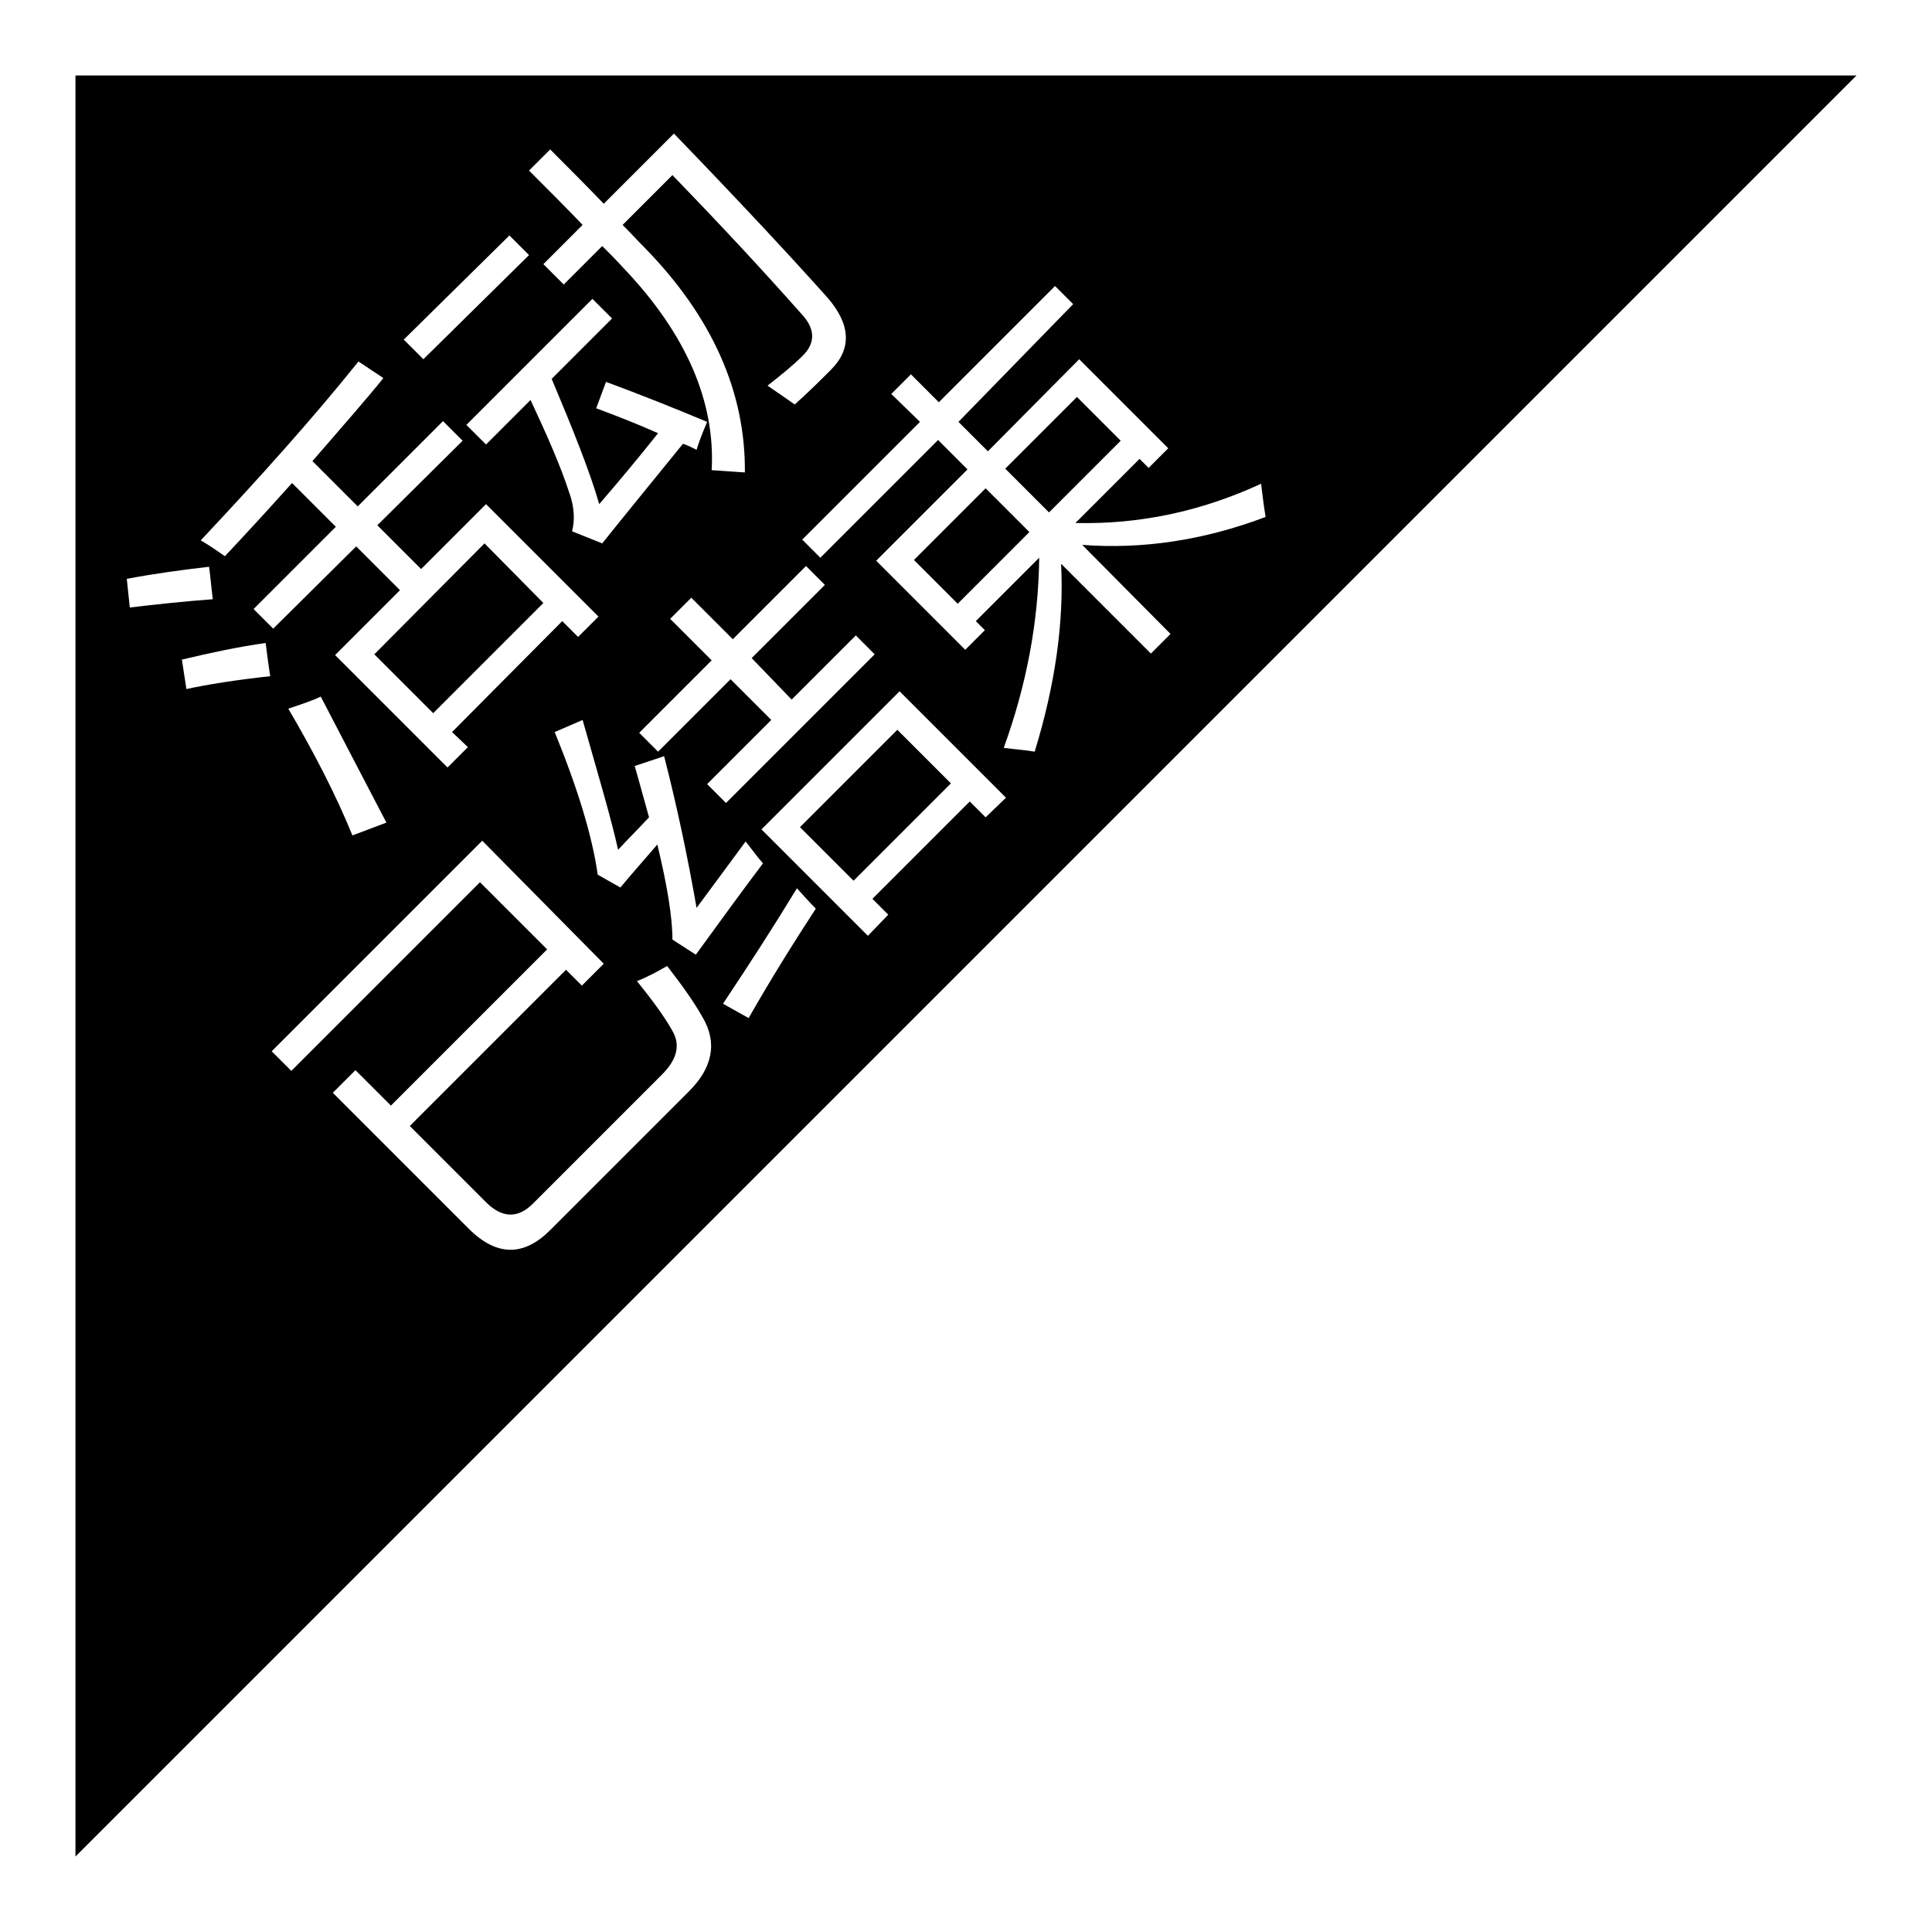 <?xml version="1.0" encoding="utf-8"?>
<!-- Svg Vector Icons : http://www.onlinewebfonts.com/icon -->
<!DOCTYPE svg PUBLIC "-//W3C//DTD SVG 1.1//EN" "http://www.w3.org/Graphics/SVG/1.1/DTD/svg11.dtd">
<svg version="1.1" xmlns="http://www.w3.org/2000/svg" xmlns:xlink="http://www.w3.org/1999/xlink" x="0px" y="0px" viewBox="0 0 256 256" enable-background="new 0 0 256 256" xml:space="preserve">
<g><g><path fill="#000000" d="M121.1,74.2l5.8,5.8l9.5-9.5l-5.8-5.8L121.1,74.2z"/><path fill="#000000" d="M113.1,116.7l-7.1-7.1l12.9-12.9l7.1,7.1L113.1,116.7z"/><path fill="#000000" d="M133.2,62.1l9.5-9.5l5.8,5.8l-9.5,9.5L133.2,62.1z"/><path fill="#000000" d="M72,79.9L57.4,94.5l-7.8-7.8L64.2,72L72,79.9z"/><path fill="#000000" d="M10,10v236L246,10H10z M72.9,19.8c2.4,2.4,4.8,4.8,7.1,7.2l9.3-9.3c8.6,8.9,15.4,16.2,20.4,21.8c3,3.5,3.2,6.7,0.4,9.5c-1.4,1.4-3,3-4.8,4.6c-1.1-0.8-2.3-1.6-3.6-2.5c1.8-1.4,3.4-2.7,4.7-4c1.7-1.7,1.6-3.6-0.2-5.5c-5.4-6.1-11.1-12.2-17.1-18.4l-6.6,6.6c1,1,1.9,2,2.9,3c9,9.2,13.4,19.2,13.3,29.8c-1.4-0.1-2.9-0.2-4.4-0.3c0.5-9.1-3.4-18.1-11.7-26.8c-0.9-1-1.9-2-2.8-2.9l-5.1,5.1L72,35l5.2-5.2c-2.3-2.4-4.6-4.7-7.1-7.2L72.9,19.8z M104.9,92.7l8.5-8.5l2.5,2.5l-19.7,19.7l-2.5-2.5l8.5-8.5l-5.4-5.4l-9.6,9.6l-2.5-2.5l9.6-9.6l-5.5-5.5l2.8-2.8l5.5,5.5l9.7-9.7l2.5,2.5l-9.7,9.7L104.9,92.7z M75.4,65.2c-1.1-3.4-2.9-7.5-5.1-12.2l-5.9,5.9l-2.6-2.6l16.7-16.7l2.6,2.6l-8,8c2.9,6.9,5.1,12.4,6.3,16.6c2.5-2.9,5.1-6,7.8-9.4c-2.7-1.2-5.5-2.3-8.2-3.3l1.3-3.5c4.6,1.7,9.1,3.5,13.4,5.3c-0.6,1.4-1.1,2.7-1.4,3.7c-0.6-0.3-1.2-0.6-1.8-0.8C86.6,63.6,83,68,79.8,72l-4-1.6C76.2,68.9,76.1,67.1,75.4,65.2z M81.9,112.6c1.3-1.4,2.7-2.8,4.1-4.3c-0.6-2.1-1.2-4.4-1.9-6.8l3.9-1.3c1.8,7,3.2,13.8,4.3,20.1c2.6-3.5,4.8-6.5,6.5-8.8c0.8,1,1.5,2,2.3,2.9c-2.2,2.9-5.2,7-8.9,12.1l-3.1-2c0-3-0.7-7.2-2-12.6c-1.8,2.1-3.4,3.9-4.9,5.7l-3-1.7c-0.7-5-2.6-11.3-5.7-18.9l3.7-1.6C79.3,102.8,81,108.5,81.9,112.6z M67.5,31.2l2.6,2.6L56.1,47.6l-2.6-2.6L67.5,31.2z M47.5,47.9l3.3,2.2c-2.5,3.1-5.7,6.7-9.4,11l6,6l11.3-11.3l2.6,2.6L50,69.6l5.8,5.8l8.6-8.6l14.9,14.9l-2.7,2.7l-2.1-2.1L59.9,97L62,99l-2.7,2.7L44.4,86.8l8.6-8.6l-5.8-5.8L36.2,83.3l-2.6-2.6l10.9-10.9L38.7,64c-2.7,3-5.6,6.2-8.9,9.7c-1-0.7-2-1.4-3.2-2.1C34.4,63.3,41.4,55.5,47.5,47.9z M51.2,109l-4.5,1.7c-2.2-5.4-5.1-11-8.5-16.8c1.8-0.6,3.3-1.1,4.3-1.6C45.5,98.1,48.4,103.6,51.2,109z M16.8,76.7c3.7-0.7,7.4-1.2,10.9-1.6c0.2,1.4,0.3,2.8,0.5,4.3c-4,0.3-7.7,0.7-11,1.1L16.8,76.7z M24.7,91.3l-0.6-3.9c3.8-0.9,7.5-1.7,11.1-2.2c0.2,1.6,0.4,3.1,0.6,4.4C31.2,90.1,27.5,90.7,24.7,91.3z M91.3,144.6l-18.4,18.4c-3.5,3.5-7.1,3.5-10.8-0.2l-18-18l3-3l4.7,4.7l20.7-20.7l-8.9-8.9l-25,25l-2.6-2.6l27.9-27.9L80,127.7l-2.9,2.9l-2.1-2.1l-20.7,20.7l10.1,10.1c2.1,2.1,4.2,2.2,6.2,0.2l17.1-17.1c2-2,2.5-3.9,1.4-5.8c-1-1.8-2.6-4-4.7-6.6c1.3-0.5,2.6-1.2,4-2c2.1,2.7,3.7,5,4.7,6.8C95.1,138.2,94.4,141.5,91.3,144.6z M99.2,134.9l-3.4-1.9c3.4-5.1,6.7-10.2,9.8-15.3c0.9,1,1.7,1.9,2.5,2.7C105.1,125,102.1,129.8,99.2,134.9z M130.6,108.3l-2.1-2.1l-12.9,12.9l2.1,2.1L115,124l-14.1-14.1l18.3-18.3l14.1,14.1L130.6,108.3z M152.5,86.6l-11.9-11.9c0.4,7.8-0.8,16.1-3.5,24.9c-1.1-0.2-2.5-0.3-4.1-0.5c3-8.3,4.6-16.6,4.7-25.2l-8.4,8.4l1.2,1.2l-2.6,2.6l-11.8-11.8l12.1-12.1l-3.9-3.9l-15.6,15.6l-2.4-2.4l15.6-15.6l-3.8-3.7l2.6-2.6l3.7,3.7l15.4-15.4l2.4,2.4L127,55.9l3.9,3.9L143,47.6l11.8,11.8l-2.6,2.6l-1.2-1.2l-8.5,8.5c8.4,0.2,16.6-1.5,24.6-5.2c0.2,1.7,0.4,3.2,0.6,4.4c-8.2,3.1-16.3,4.3-24.3,3.7L155.1,84L152.5,86.6z"/></g></g>
</svg>